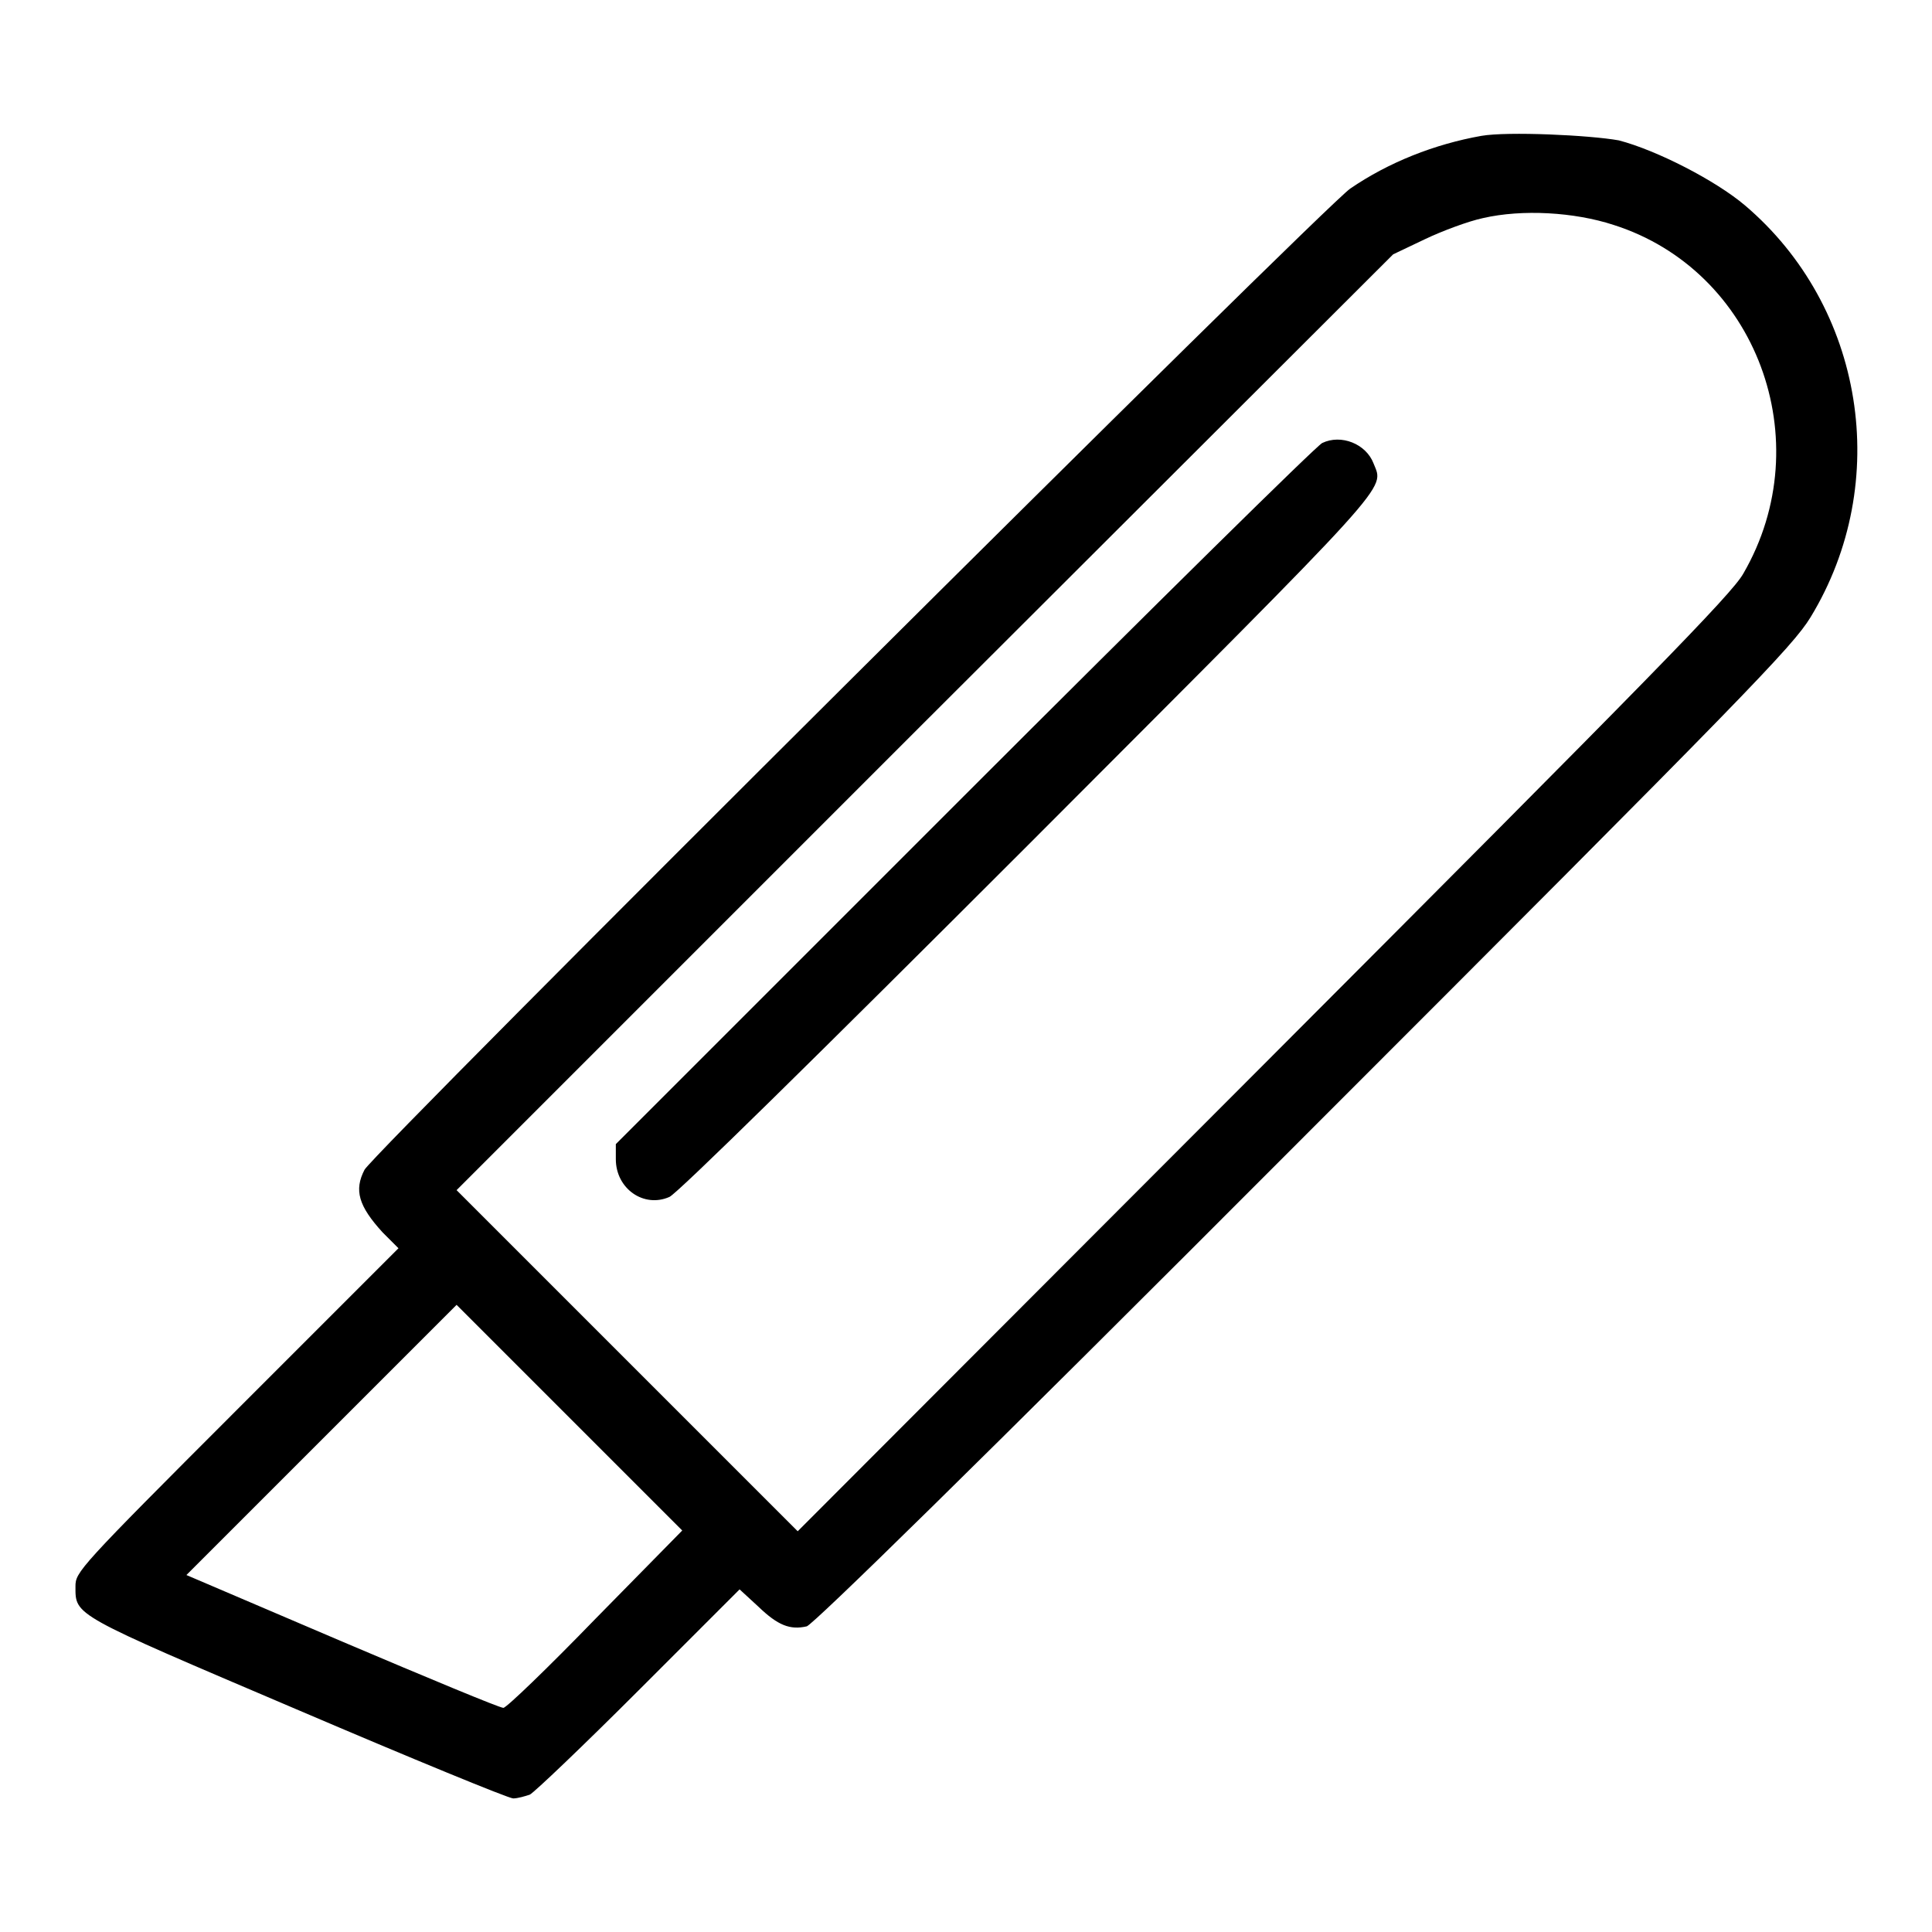 <?xml version="1.0" encoding="utf-8"?>
<!-- Svg Vector Icons : http://www.onlinewebfonts.com/icon -->
<!DOCTYPE svg PUBLIC "-//W3C//DTD SVG 1.1//EN" "http://www.w3.org/Graphics/SVG/1.1/DTD/svg11.dtd">
<svg version="1.1" xmlns="http://www.w3.org/2000/svg" xmlns:xlink="http://www.w3.org/1999/xlink" x="0px" y="0px" viewBox="0 0 256 256" enable-background="new 0 0 256 256" xml:space="preserve">
<g><g><g><path fill="#000000" d="M196.3,18c-6.2,1.1-12.3,3.5-17.4,7C175.4,27.4,49.6,152.6,48.3,155c-1.4,2.7-0.8,4.8,2.4,8.3l2.1,2.1l-21.4,21.4c-21,21-21.4,21.5-21.4,23.4c0,3.9-0.5,3.6,29.3,16.3c15.2,6.5,28.1,11.8,28.7,11.8c0.6,0,1.6-0.3,2.2-0.5c0.6-0.3,7.1-6.5,14.4-13.8L98,210.6l2.5,2.3c2.6,2.5,4.2,3.1,6.4,2.6c0.9-0.3,21.6-20.5,65.9-64.9c58.9-58.9,64.7-64.9,67.1-68.8c10.9-17.9,7.1-41.2-8.7-54.6c-3.9-3.3-11.7-7.3-16.7-8.6C210.6,17.9,199.8,17.4,196.3,18z M213.8,29.8c18.9,6,27.4,28.6,17.2,46.2c-1.5,2.7-12.4,13.8-63.6,65.1l-61.7,61.8l-22.6-22.6l-22.6-22.6l62-62l62.1-62l4.2-2c2.3-1.1,5.8-2.4,7.7-2.8C201.7,27.7,208.6,28.1,213.8,29.8z M78.9,214.5c-6.3,6.5-11.8,11.8-12.2,11.8c-0.5,0-10.1-4-21.4-8.8l-20.6-8.8l17.9-17.9l17.9-17.9l14.9,14.9l15,15L78.9,214.5z"/><path fill="#000000" d="M175.2,58.7c-0.8,0.4-22.2,21.5-47.5,46.8l-46.1,46.1v2c0,3.9,3.7,6.5,7.1,5c1-0.4,19.6-18.7,47.5-46.6C185.3,62.8,183.4,65,182,61.4C181,58.8,177.7,57.5,175.2,58.7z"/></g></g></g>
</svg>